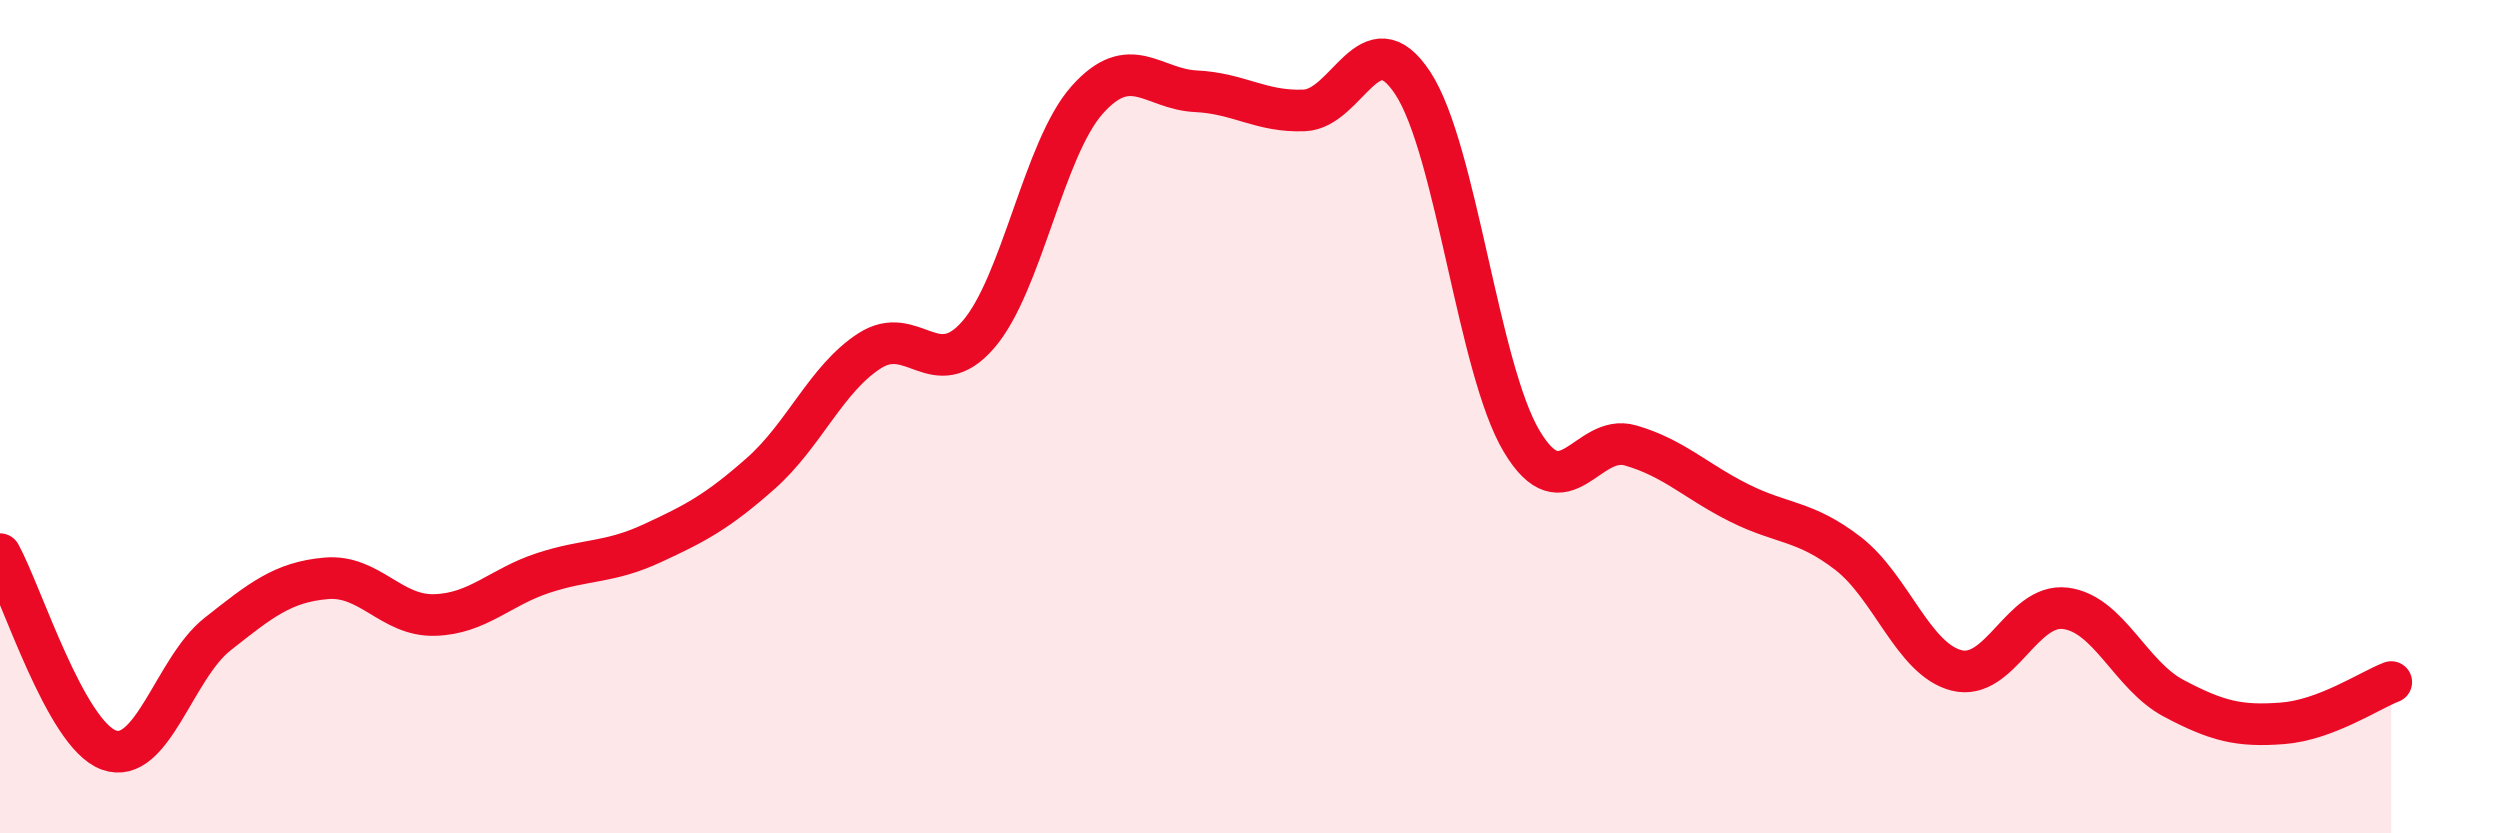 
    <svg width="60" height="20" viewBox="0 0 60 20" xmlns="http://www.w3.org/2000/svg">
      <path
        d="M 0,13.3 C 0.52,14.24 1.57,17.62 2.61,18 C 3.65,18.38 4.18,16.04 5.22,15.22 C 6.26,14.4 6.79,13.97 7.83,13.88 C 8.87,13.79 9.39,14.79 10.43,14.76 C 11.47,14.73 12,14.09 13.04,13.75 C 14.08,13.41 14.61,13.52 15.65,13.04 C 16.69,12.56 17.22,12.28 18.26,11.36 C 19.3,10.44 19.83,9.09 20.87,8.42 C 21.91,7.75 22.44,9.23 23.48,8.03 C 24.52,6.83 25.05,3.57 26.09,2.4 C 27.13,1.23 27.66,2.14 28.7,2.19 C 29.74,2.24 30.26,2.69 31.3,2.65 C 32.34,2.61 32.87,0.41 33.91,2 C 34.95,3.59 35.48,8.85 36.52,10.59 C 37.56,12.33 38.09,10.39 39.13,10.69 C 40.17,10.99 40.7,11.55 41.74,12.07 C 42.78,12.59 43.31,12.48 44.35,13.28 C 45.39,14.08 45.92,15.83 46.96,16.09 C 48,16.35 48.53,14.47 49.57,14.6 C 50.61,14.73 51.13,16.21 52.17,16.76 C 53.21,17.31 53.74,17.44 54.78,17.36 C 55.82,17.28 56.87,16.57 57.39,16.37L57.39 20L0 20Z"
        fill="#EB0A25"
        opacity="0.1"
        stroke-linecap="round"
        stroke-linejoin="round"
      />
      <path
        d="M 0,13.3 C 0.52,14.24 1.57,17.62 2.61,18 C 3.65,18.38 4.18,16.04 5.22,15.22 C 6.26,14.4 6.79,13.97 7.83,13.88 C 8.87,13.79 9.39,14.79 10.43,14.76 C 11.47,14.73 12,14.09 13.04,13.75 C 14.08,13.41 14.61,13.52 15.65,13.04 C 16.69,12.56 17.22,12.28 18.26,11.36 C 19.3,10.44 19.83,9.09 20.87,8.42 C 21.91,7.75 22.44,9.23 23.48,8.03 C 24.52,6.83 25.05,3.57 26.09,2.4 C 27.13,1.23 27.66,2.14 28.7,2.19 C 29.74,2.24 30.26,2.69 31.3,2.65 C 32.34,2.61 32.87,0.41 33.91,2 C 34.95,3.59 35.48,8.85 36.52,10.59 C 37.56,12.33 38.09,10.39 39.13,10.69 C 40.17,10.99 40.7,11.55 41.74,12.07 C 42.78,12.59 43.31,12.48 44.35,13.28 C 45.39,14.08 45.92,15.83 46.96,16.09 C 48,16.35 48.53,14.47 49.57,14.6 C 50.61,14.73 51.13,16.21 52.17,16.76 C 53.21,17.31 53.74,17.44 54.78,17.36 C 55.82,17.28 56.87,16.57 57.39,16.37"
        stroke="#EB0A25"
        stroke-width="1"
        fill="none"
        stroke-linecap="round"
        stroke-linejoin="round"
      />
    </svg>
  